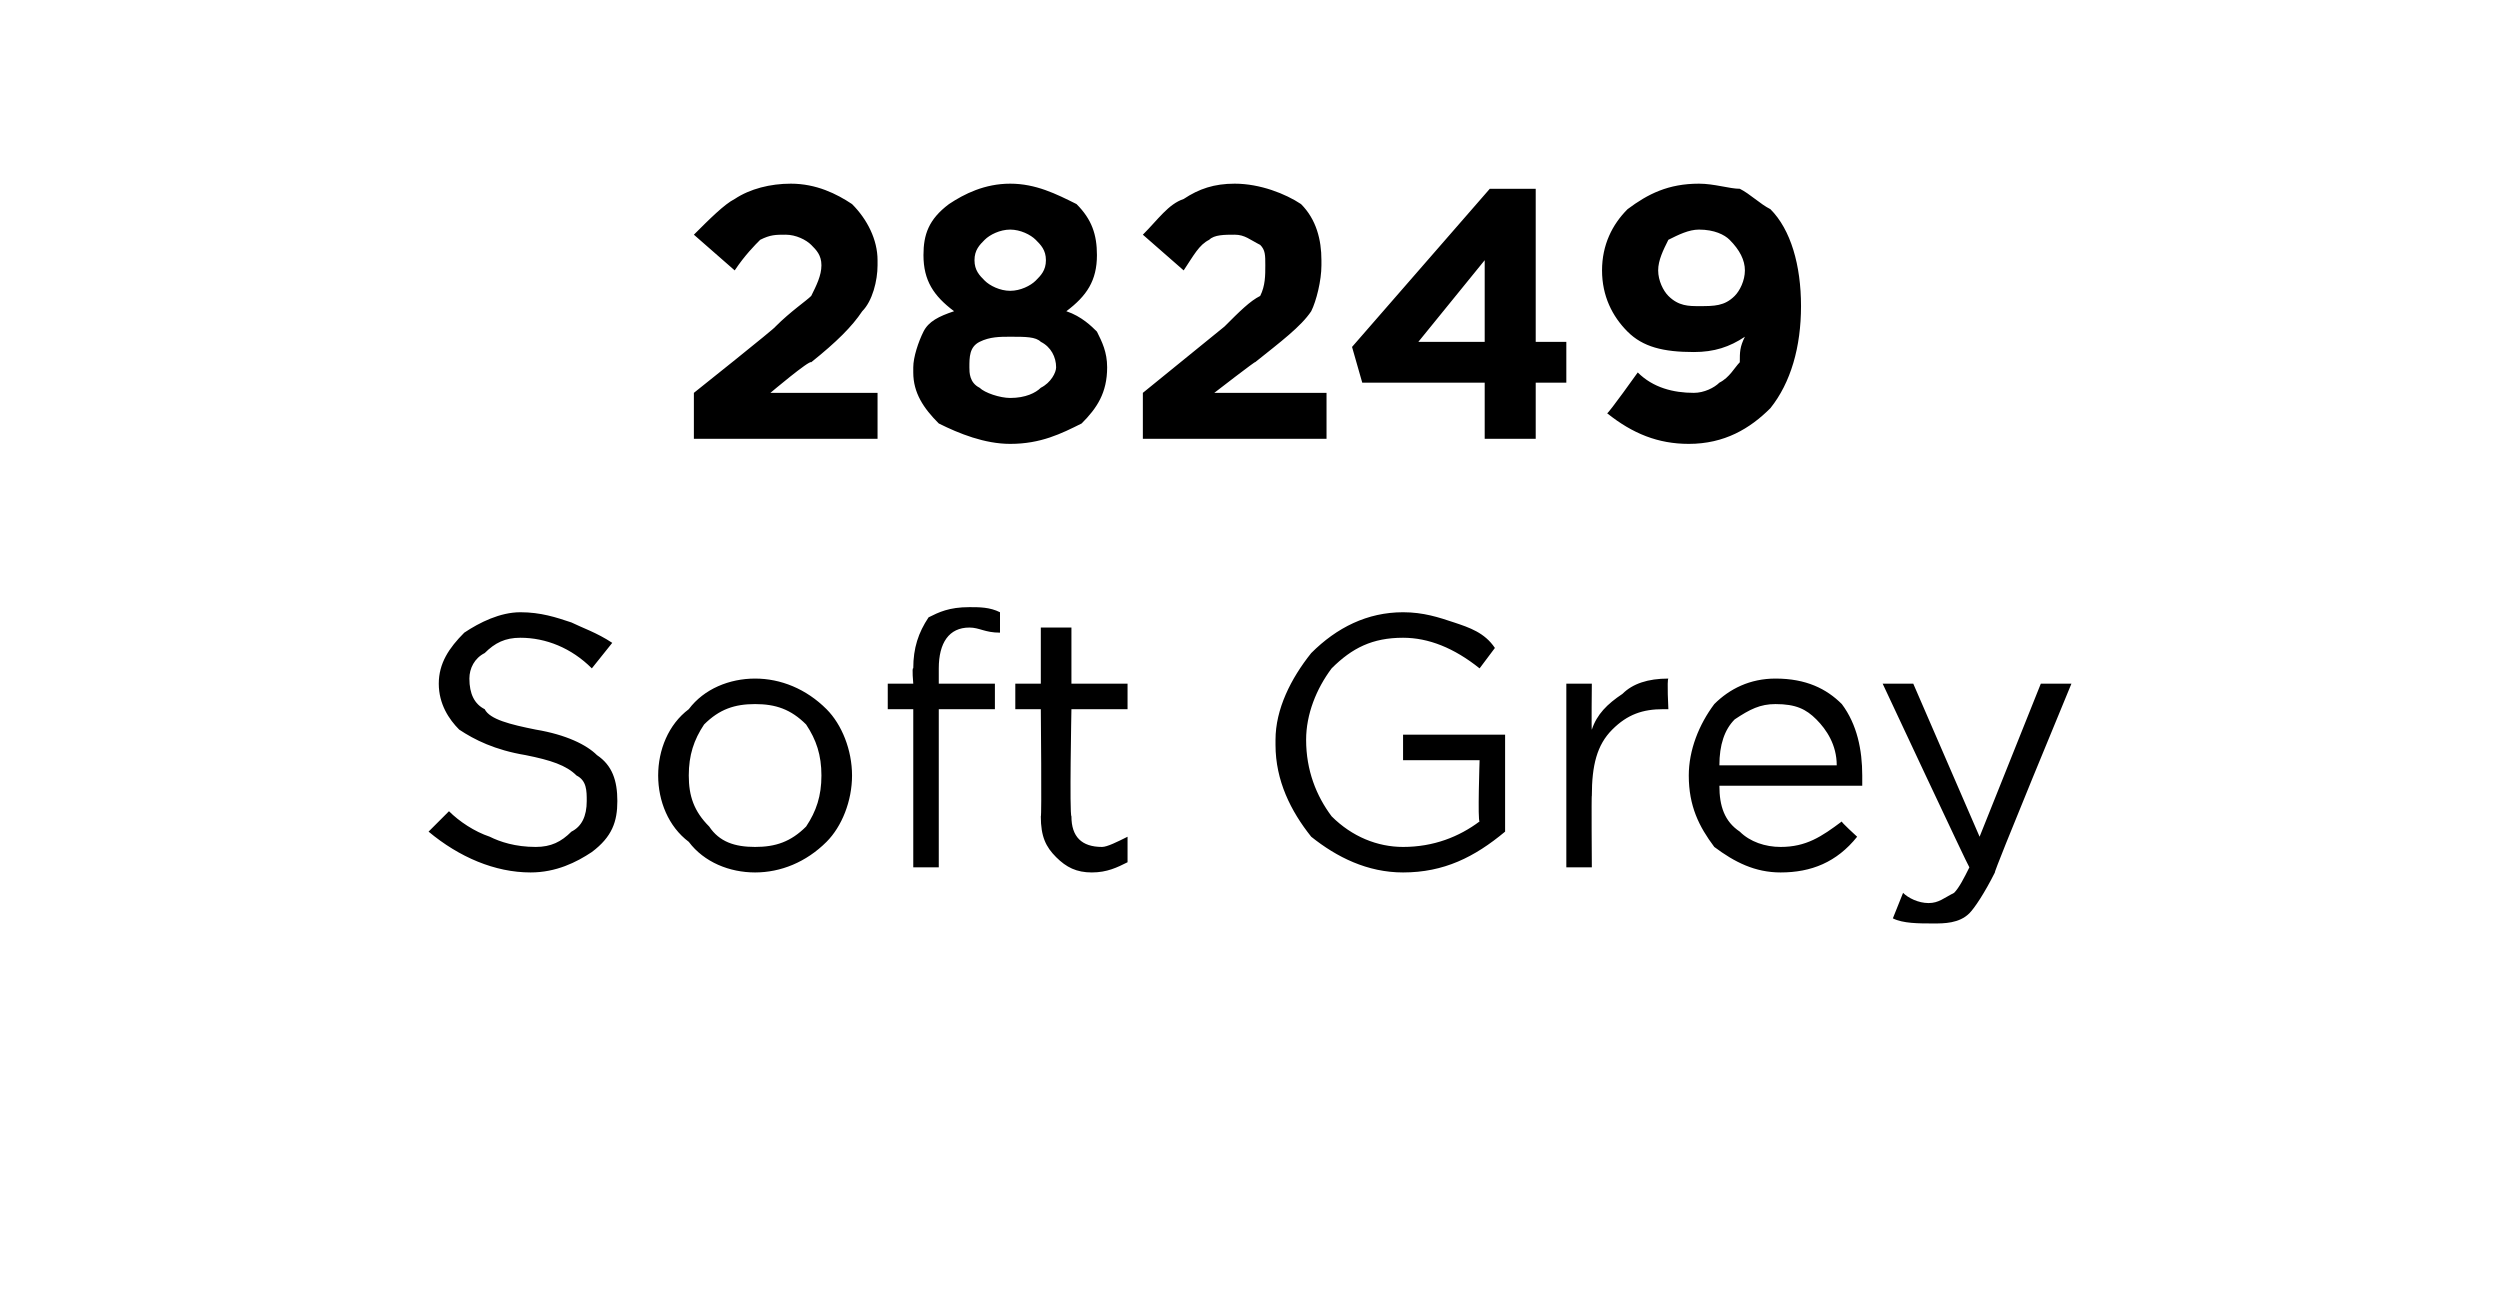 <?xml version="1.0" standalone="no"?><!DOCTYPE svg PUBLIC "-//W3C//DTD SVG 1.1//EN" "http://www.w3.org/Graphics/SVG/1.1/DTD/svg11.dtd"><svg xmlns="http://www.w3.org/2000/svg" version="1.1" width="49px" height="25.4px" viewBox="0 -3 49 25.4" style="top:-3px">  <desc>28249 Soft Grey</desc>  <defs/>  <g id="Polygon432600">    <path d="M 10.4 14.1 C 9.7 14.1 9 13.8 8.4 13.3 C 8.4 13.3 8.8 12.9 8.8 12.9 C 9 13.1 9.3 13.3 9.6 13.4 C 9.8 13.5 10.1 13.6 10.5 13.6 C 10.8 13.6 11 13.5 11.2 13.3 C 11.4 13.2 11.5 13 11.5 12.7 C 11.5 12.7 11.5 12.7 11.5 12.7 C 11.5 12.5 11.5 12.3 11.3 12.2 C 11.1 12 10.8 11.9 10.3 11.8 C 9.7 11.7 9.3 11.5 9 11.3 C 8.8 11.1 8.6 10.8 8.6 10.4 C 8.6 10.4 8.6 10.4 8.6 10.4 C 8.6 10 8.8 9.7 9.1 9.4 C 9.4 9.2 9.8 9 10.2 9 C 10.6 9 10.9 9.1 11.2 9.2 C 11.4 9.3 11.7 9.4 12 9.6 C 12 9.6 11.6 10.1 11.6 10.1 C 11.2 9.7 10.7 9.5 10.2 9.5 C 9.9 9.5 9.7 9.6 9.5 9.8 C 9.3 9.9 9.2 10.1 9.2 10.3 C 9.2 10.3 9.2 10.3 9.2 10.3 C 9.2 10.6 9.3 10.8 9.5 10.9 C 9.6 11.1 10 11.2 10.5 11.3 C 11.1 11.4 11.5 11.6 11.7 11.8 C 12 12 12.1 12.3 12.1 12.7 C 12.1 12.7 12.1 12.7 12.1 12.7 C 12.1 13.1 12 13.4 11.6 13.7 C 11.3 13.9 10.9 14.1 10.4 14.1 Z M 14.8 14.1 C 14.3 14.1 13.8 13.9 13.5 13.5 C 13.1 13.2 12.9 12.7 12.9 12.2 C 12.9 12.2 12.9 12.2 12.9 12.2 C 12.9 11.7 13.1 11.2 13.5 10.9 C 13.8 10.5 14.3 10.3 14.8 10.3 C 15.3 10.3 15.8 10.5 16.2 10.9 C 16.5 11.2 16.7 11.7 16.7 12.2 C 16.7 12.2 16.7 12.2 16.7 12.2 C 16.7 12.7 16.5 13.2 16.2 13.5 C 15.8 13.9 15.3 14.1 14.8 14.1 Z M 14.8 13.6 C 15.2 13.6 15.5 13.5 15.8 13.2 C 16 12.9 16.1 12.6 16.1 12.2 C 16.1 12.2 16.1 12.2 16.1 12.2 C 16.1 11.8 16 11.5 15.8 11.2 C 15.5 10.9 15.2 10.8 14.8 10.8 C 14.4 10.8 14.1 10.9 13.8 11.2 C 13.6 11.5 13.5 11.8 13.5 12.2 C 13.5 12.2 13.5 12.2 13.5 12.2 C 13.5 12.6 13.6 12.9 13.9 13.2 C 14.1 13.5 14.4 13.6 14.8 13.6 Z M 17.9 14 L 17.9 10.9 L 17.4 10.9 L 17.4 10.4 L 17.9 10.4 C 17.9 10.4 17.87 10.07 17.9 10.1 C 17.9 9.7 18 9.4 18.2 9.1 C 18.4 9 18.6 8.9 19 8.9 C 19.2 8.9 19.4 8.9 19.6 9 C 19.6 9 19.6 9.4 19.6 9.4 C 19.3 9.4 19.2 9.3 19 9.3 C 18.6 9.3 18.4 9.6 18.4 10.1 C 18.4 10.1 18.4 10.4 18.4 10.4 L 19.5 10.4 L 19.5 10.9 L 18.4 10.9 L 18.4 14 L 17.9 14 Z M 22.1 13.9 C 21.9 14 21.7 14.1 21.4 14.1 C 21.1 14.1 20.9 14 20.7 13.8 C 20.5 13.6 20.4 13.4 20.4 13 C 20.42 13.04 20.4 10.9 20.4 10.9 L 19.9 10.9 L 19.9 10.4 L 20.4 10.4 L 20.4 9.3 L 21 9.3 L 21 10.4 L 22.1 10.4 L 22.1 10.9 L 21 10.9 C 21 10.9 20.96 12.97 21 13 C 21 13.4 21.2 13.6 21.6 13.6 C 21.7 13.6 21.9 13.5 22.1 13.4 C 22.1 13.45 22.1 13.9 22.1 13.9 C 22.1 13.9 22.1 13.91 22.1 13.9 Z M 29.5 13.3 C 28.9 13.8 28.3 14.1 27.5 14.1 C 26.8 14.1 26.2 13.8 25.7 13.4 C 25.3 12.9 25 12.3 25 11.6 C 25 11.6 25 11.5 25 11.5 C 25 10.9 25.3 10.3 25.7 9.8 C 26.2 9.3 26.8 9 27.5 9 C 27.9 9 28.2 9.1 28.5 9.2 C 28.8 9.3 29.1 9.4 29.3 9.7 C 29.3 9.7 29 10.1 29 10.1 C 28.5 9.7 28 9.5 27.5 9.5 C 26.9 9.5 26.5 9.7 26.1 10.1 C 25.8 10.5 25.6 11 25.6 11.5 C 25.6 11.5 25.6 11.5 25.6 11.5 C 25.6 12.1 25.8 12.6 26.1 13 C 26.5 13.4 27 13.6 27.5 13.6 C 28.1 13.6 28.6 13.4 29 13.1 C 28.96 13.1 29 11.9 29 11.9 L 27.5 11.9 L 27.5 11.4 L 29.5 11.4 L 29.5 13.3 C 29.5 13.3 29.5 13.33 29.5 13.3 Z M 30.7 14 L 30.7 10.4 L 31.2 10.4 C 31.2 10.4 31.19 11.33 31.2 11.3 C 31.3 11 31.5 10.8 31.8 10.6 C 32 10.4 32.3 10.3 32.7 10.3 C 32.67 10.32 32.7 10.9 32.7 10.9 C 32.7 10.9 32.62 10.9 32.6 10.9 C 32.2 10.9 31.9 11 31.6 11.3 C 31.3 11.6 31.2 12 31.2 12.6 C 31.19 12.56 31.2 14 31.2 14 L 30.7 14 Z M 36.4 13.4 C 36 13.9 35.5 14.1 34.9 14.1 C 34.4 14.1 34 13.9 33.6 13.6 C 33.3 13.2 33.1 12.8 33.1 12.2 C 33.1 12.2 33.1 12.2 33.1 12.2 C 33.1 11.7 33.3 11.2 33.6 10.8 C 33.9 10.5 34.3 10.3 34.8 10.3 C 35.4 10.3 35.8 10.5 36.1 10.8 C 36.4 11.2 36.5 11.7 36.5 12.2 C 36.5 12.3 36.5 12.3 36.5 12.4 C 36.5 12.4 33.7 12.4 33.7 12.4 C 33.7 12.8 33.8 13.1 34.1 13.3 C 34.3 13.5 34.6 13.6 34.9 13.6 C 35.4 13.6 35.7 13.4 36.1 13.1 C 36.07 13.1 36.4 13.4 36.4 13.4 C 36.4 13.4 36.4 13.4 36.4 13.4 Z M 33.7 12 C 33.7 12 36 12 36 12 C 36 11.6 35.8 11.3 35.6 11.1 C 35.4 10.9 35.2 10.8 34.8 10.8 C 34.5 10.8 34.3 10.9 34 11.1 C 33.8 11.3 33.7 11.6 33.7 12 Z M 38.8 13.4 L 40 10.4 L 40.6 10.4 C 40.6 10.4 39.06 14.12 39.1 14.1 C 38.9 14.5 38.7 14.8 38.6 14.9 C 38.4 15.1 38.1 15.1 37.9 15.1 C 37.6 15.1 37.3 15.1 37.1 15 C 37.1 15 37.3 14.5 37.3 14.5 C 37.4 14.6 37.6 14.7 37.8 14.7 C 38 14.7 38.1 14.6 38.3 14.5 C 38.4 14.4 38.5 14.2 38.6 14 C 38.58 13.99 36.9 10.4 36.9 10.4 L 37.5 10.4 L 38.8 13.4 Z " stroke="none" fill="#000"/>  </g>  <g id="Polygon432599">    <path d="M 13.6 5.6 L 13.6 4.7 C 13.6 4.7 15.22 3.41 15.2 3.4 C 15.5 3.1 15.8 2.9 15.9 2.8 C 16 2.6 16.1 2.4 16.1 2.2 C 16.1 2 16 1.9 15.9 1.8 C 15.8 1.7 15.6 1.6 15.4 1.6 C 15.2 1.6 15.1 1.6 14.9 1.7 C 14.8 1.8 14.6 2 14.4 2.3 C 14.4 2.3 13.6 1.6 13.6 1.6 C 13.9 1.3 14.2 1 14.4 0.9 C 14.7 0.7 15.1 0.6 15.5 0.6 C 16 0.6 16.4 0.8 16.7 1 C 17 1.3 17.2 1.7 17.2 2.1 C 17.2 2.1 17.2 2.2 17.2 2.2 C 17.2 2.5 17.1 2.9 16.9 3.1 C 16.7 3.4 16.4 3.7 15.9 4.1 C 15.87 4.05 15.1 4.7 15.1 4.7 L 17.2 4.7 L 17.2 5.6 L 13.6 5.6 Z M 19.8 5.7 C 19.3 5.7 18.8 5.5 18.4 5.3 C 18.1 5 17.9 4.7 17.9 4.3 C 17.9 4.3 17.9 4.2 17.9 4.2 C 17.9 4 18 3.7 18.1 3.5 C 18.2 3.3 18.4 3.2 18.7 3.1 C 18.3 2.8 18.1 2.5 18.1 2 C 18.1 2 18.1 2 18.1 2 C 18.1 1.6 18.2 1.3 18.6 1 C 18.9 0.8 19.3 0.6 19.8 0.6 C 20.3 0.6 20.7 0.8 21.1 1 C 21.4 1.3 21.5 1.6 21.5 2 C 21.5 2 21.5 2 21.5 2 C 21.5 2.5 21.3 2.8 20.9 3.1 C 21.2 3.2 21.4 3.4 21.5 3.5 C 21.6 3.7 21.7 3.9 21.7 4.2 C 21.7 4.2 21.7 4.2 21.7 4.2 C 21.7 4.7 21.5 5 21.2 5.3 C 20.8 5.5 20.4 5.7 19.8 5.7 Z M 19.1 2.1 C 19.1 2.3 19.2 2.4 19.3 2.5 C 19.4 2.6 19.6 2.7 19.8 2.7 C 20 2.7 20.2 2.6 20.3 2.5 C 20.4 2.4 20.5 2.3 20.5 2.1 C 20.5 2.1 20.5 2.1 20.5 2.1 C 20.5 1.9 20.4 1.8 20.3 1.7 C 20.2 1.6 20 1.5 19.8 1.5 C 19.6 1.5 19.4 1.6 19.3 1.7 C 19.2 1.8 19.1 1.9 19.1 2.1 C 19.11 2.09 19.1 2.1 19.1 2.1 C 19.1 2.1 19.11 2.1 19.1 2.1 Z M 19.8 4.8 C 20.1 4.8 20.3 4.7 20.4 4.6 C 20.6 4.5 20.7 4.3 20.7 4.2 C 20.7 4.2 20.7 4.2 20.7 4.2 C 20.7 4 20.6 3.8 20.4 3.7 C 20.3 3.6 20.1 3.6 19.8 3.6 C 19.6 3.6 19.4 3.6 19.2 3.7 C 19 3.8 19 4 19 4.2 C 19 4.2 19 4.2 19 4.2 C 19 4.3 19 4.5 19.2 4.6 C 19.3 4.7 19.6 4.8 19.8 4.8 Z M 22.4 5.6 L 22.4 4.7 C 22.4 4.7 23.99 3.41 24 3.4 C 24.3 3.1 24.5 2.9 24.7 2.8 C 24.8 2.6 24.8 2.4 24.8 2.2 C 24.8 2 24.8 1.9 24.7 1.8 C 24.5 1.7 24.4 1.6 24.2 1.6 C 24 1.6 23.8 1.6 23.7 1.7 C 23.5 1.8 23.4 2 23.2 2.3 C 23.2 2.3 22.4 1.6 22.4 1.6 C 22.7 1.3 22.9 1 23.2 0.9 C 23.5 0.7 23.8 0.6 24.2 0.6 C 24.7 0.6 25.2 0.8 25.5 1 C 25.8 1.3 25.9 1.7 25.9 2.1 C 25.9 2.1 25.9 2.2 25.9 2.2 C 25.9 2.5 25.8 2.9 25.7 3.1 C 25.5 3.4 25.1 3.7 24.6 4.1 C 24.64 4.05 23.8 4.7 23.8 4.7 L 26 4.7 L 26 5.6 L 22.4 5.6 Z M 29.1 5.6 L 29.1 4.5 L 26.7 4.5 L 26.5 3.8 L 29.2 0.7 L 30.1 0.7 L 30.1 3.7 L 30.7 3.7 L 30.7 4.5 L 30.1 4.5 L 30.1 5.6 L 29.1 5.6 Z M 27.8 3.7 L 29.1 3.7 L 29.1 2.1 L 27.8 3.7 Z M 32.1 4.3 C 32.4 4.6 32.8 4.7 33.2 4.7 C 33.4 4.7 33.6 4.6 33.7 4.5 C 33.9 4.4 34 4.2 34.1 4.1 C 34.1 3.9 34.1 3.8 34.2 3.6 C 33.9 3.8 33.6 3.9 33.2 3.9 C 32.6 3.9 32.2 3.8 31.9 3.5 C 31.6 3.2 31.4 2.8 31.4 2.3 C 31.4 2.3 31.4 2.3 31.4 2.3 C 31.4 1.8 31.6 1.4 31.9 1.1 C 32.3 0.8 32.7 0.6 33.3 0.6 C 33.6 0.6 33.9 0.7 34.1 0.7 C 34.3 0.8 34.5 1 34.7 1.1 C 35.1 1.5 35.3 2.2 35.3 3 C 35.3 3 35.3 3 35.3 3 C 35.3 3.8 35.1 4.5 34.7 5 C 34.3 5.4 33.8 5.7 33.1 5.7 C 32.5 5.7 32 5.5 31.5 5.1 C 31.53 5.1 32.1 4.3 32.1 4.3 C 32.1 4.3 32.09 4.28 32.1 4.3 Z M 33.3 3 C 33.6 3 33.8 3 34 2.8 C 34.1 2.7 34.2 2.5 34.2 2.3 C 34.2 2.3 34.2 2.3 34.2 2.3 C 34.2 2.1 34.1 1.9 33.9 1.7 C 33.8 1.6 33.6 1.5 33.3 1.5 C 33.1 1.5 32.9 1.6 32.7 1.7 C 32.6 1.9 32.5 2.1 32.5 2.3 C 32.5 2.3 32.5 2.3 32.5 2.3 C 32.5 2.5 32.6 2.7 32.7 2.8 C 32.9 3 33.1 3 33.3 3 Z " stroke="none" fill="#000"/>  </g></svg>